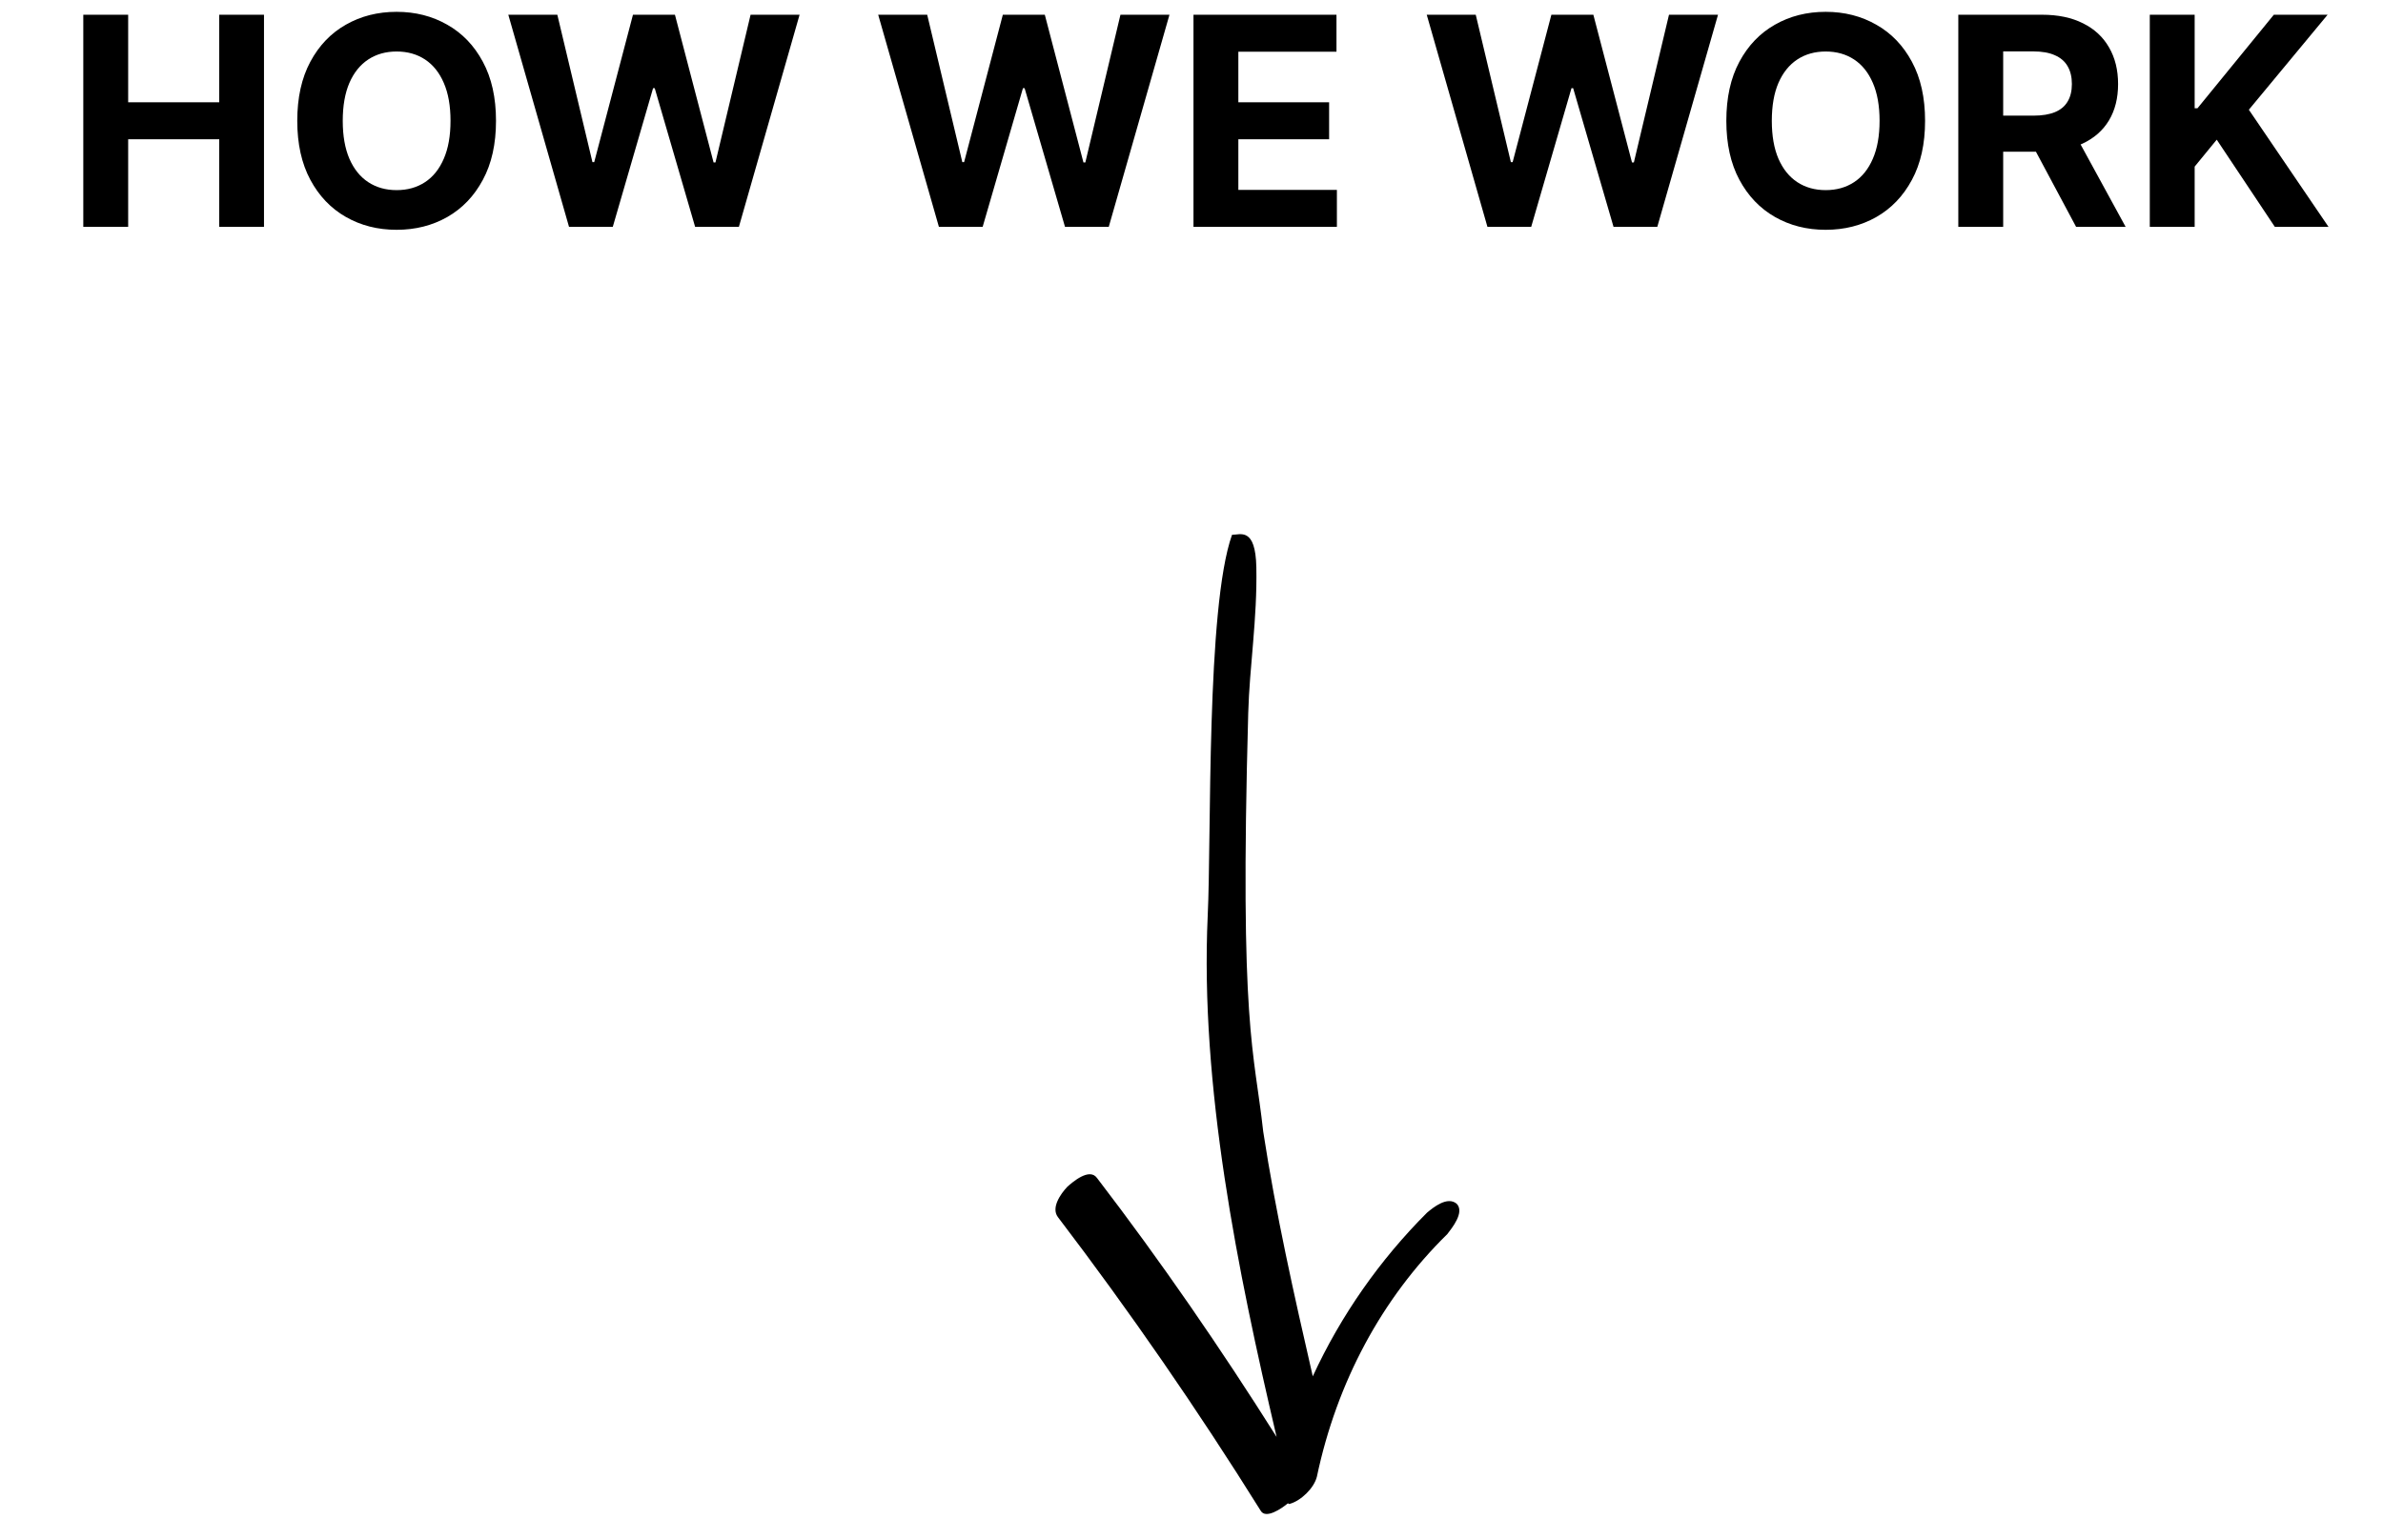 <svg width="147" height="95" viewBox="0 0 147 95" fill="none" xmlns="http://www.w3.org/2000/svg">
<g clip-path="url(#clip0_16_12)">
<path d="M77.768 93.214C78.077 93.751 79.058 93.082 79.453 92.752C79.497 92.829 79.57 92.787 79.57 92.787C80.244 92.602 81.063 91.823 81.236 91.109C82.463 85.292 85.233 80.116 89.282 76.144C89.559 75.779 90.362 74.805 89.862 74.276C89.289 73.79 88.426 74.492 88.031 74.822C85.122 77.728 82.714 81.162 80.981 84.921C79.821 79.869 78.704 74.893 77.925 69.825C77.36 64.717 76.461 63.5 76.999 43.999C77.078 41.133 77.563 38.181 77.5 35C77.45 32.5 76.5 33 75.999 33C74.401 37.499 74.733 51.665 74.5 56.5C74.021 66.995 76.34 78.404 78.75 88.662C75.3 83.194 71.631 77.853 67.669 72.681C67.198 72.034 66.16 72.94 65.838 73.228C65.414 73.677 64.83 74.525 65.258 75.095C69.691 80.915 73.876 86.98 77.768 93.214Z" fill="black"/>
<path d="M5.138 14V0.909H7.906V6.31H13.524V0.909H16.285V14H13.524V8.592H7.906V14H5.138ZM30.597 7.455C30.597 8.882 30.327 10.097 29.785 11.098C29.249 12.099 28.516 12.864 27.587 13.393C26.662 13.917 25.622 14.179 24.467 14.179C23.304 14.179 22.26 13.915 21.335 13.386C20.41 12.858 19.68 12.093 19.143 11.092C18.606 10.09 18.337 8.878 18.337 7.455C18.337 6.027 18.606 4.812 19.143 3.811C19.68 2.81 20.41 2.047 21.335 1.523C22.26 0.994 23.304 0.73 24.467 0.73C25.622 0.73 26.662 0.994 27.587 1.523C28.516 2.047 29.249 2.81 29.785 3.811C30.327 4.812 30.597 6.027 30.597 7.455ZM27.791 7.455C27.791 6.53 27.653 5.75 27.376 5.115C27.103 4.48 26.717 3.999 26.219 3.67C25.72 3.342 25.136 3.178 24.467 3.178C23.798 3.178 23.215 3.342 22.716 3.67C22.217 3.999 21.829 4.48 21.553 5.115C21.28 5.75 21.143 6.53 21.143 7.455C21.143 8.379 21.28 9.159 21.553 9.794C21.829 10.429 22.217 10.911 22.716 11.239C23.215 11.567 23.798 11.731 24.467 11.731C25.136 11.731 25.72 11.567 26.219 11.239C26.717 10.911 27.103 10.429 27.376 9.794C27.653 9.159 27.791 8.379 27.791 7.455ZM35.102 14L31.356 0.909H34.38L36.547 10.005H36.655L39.046 0.909H41.635L44.019 10.024H44.134L46.301 0.909H49.324L45.579 14H42.881L40.388 5.441H40.286L37.8 14H35.102ZM57.919 14L54.173 0.909H57.196L59.363 10.005H59.472L61.862 0.909H64.451L66.835 10.024H66.951L69.117 0.909H72.141L68.395 14H65.698L63.205 5.441H63.102L60.616 14H57.919ZM73.622 14V0.909H82.443V3.191H76.39V6.31H81.989V8.592H76.39V11.718H82.469V14H73.622ZM91.756 14L88.011 0.909H91.034L93.201 10.005H93.31L95.7 0.909H98.289L100.673 10.024H100.788L102.955 0.909H105.979L102.233 14H99.535L97.043 5.441H96.94L94.454 14H91.756ZM118.752 7.455C118.752 8.882 118.481 10.097 117.94 11.098C117.403 12.099 116.67 12.864 115.741 13.393C114.816 13.917 113.776 14.179 112.622 14.179C111.458 14.179 110.414 13.915 109.49 13.386C108.565 12.858 107.834 12.093 107.297 11.092C106.76 10.09 106.492 8.878 106.492 7.455C106.492 6.027 106.76 4.812 107.297 3.811C107.834 2.81 108.565 2.047 109.49 1.523C110.414 0.994 111.458 0.73 112.622 0.73C113.776 0.73 114.816 0.994 115.741 1.523C116.67 2.047 117.403 2.81 117.94 3.811C118.481 4.812 118.752 6.027 118.752 7.455ZM115.945 7.455C115.945 6.53 115.807 5.75 115.53 5.115C115.257 4.48 114.872 3.999 114.373 3.67C113.874 3.342 113.291 3.178 112.622 3.178C111.953 3.178 111.369 3.342 110.87 3.67C110.372 3.999 109.984 4.48 109.707 5.115C109.434 5.75 109.298 6.53 109.298 7.455C109.298 8.379 109.434 9.159 109.707 9.794C109.984 10.429 110.372 10.911 110.87 11.239C111.369 11.567 111.953 11.731 112.622 11.731C113.291 11.731 113.874 11.567 114.373 11.239C114.872 10.911 115.257 10.429 115.53 9.794C115.807 9.159 115.945 8.379 115.945 7.455ZM120.802 14V0.909H125.967C126.955 0.909 127.799 1.086 128.498 1.44C129.201 1.789 129.736 2.286 130.102 2.929C130.473 3.568 130.658 4.32 130.658 5.185C130.658 6.055 130.471 6.803 130.096 7.429C129.721 8.051 129.178 8.528 128.466 8.861C127.759 9.193 126.902 9.359 125.896 9.359H122.438V7.135H125.449C125.977 7.135 126.416 7.062 126.766 6.918C127.115 6.773 127.375 6.555 127.545 6.266C127.72 5.976 127.808 5.616 127.808 5.185C127.808 4.751 127.72 4.384 127.545 4.086C127.375 3.788 127.113 3.562 126.759 3.408C126.41 3.251 125.969 3.172 125.436 3.172H123.57V14H120.802ZM127.871 8.043L131.125 14H128.07L124.886 8.043H127.871ZM132.614 14V0.909H135.382V6.681H135.555L140.266 0.909H143.583L138.725 6.771L143.641 14H140.33L136.744 8.618L135.382 10.28V14H132.614Z" fill="black"/>
</g>
<defs>
<clipPath id="clip0_16_12">
<rect width="147" height="95" fill="white"/>
</clipPath>
</defs>
</svg>
